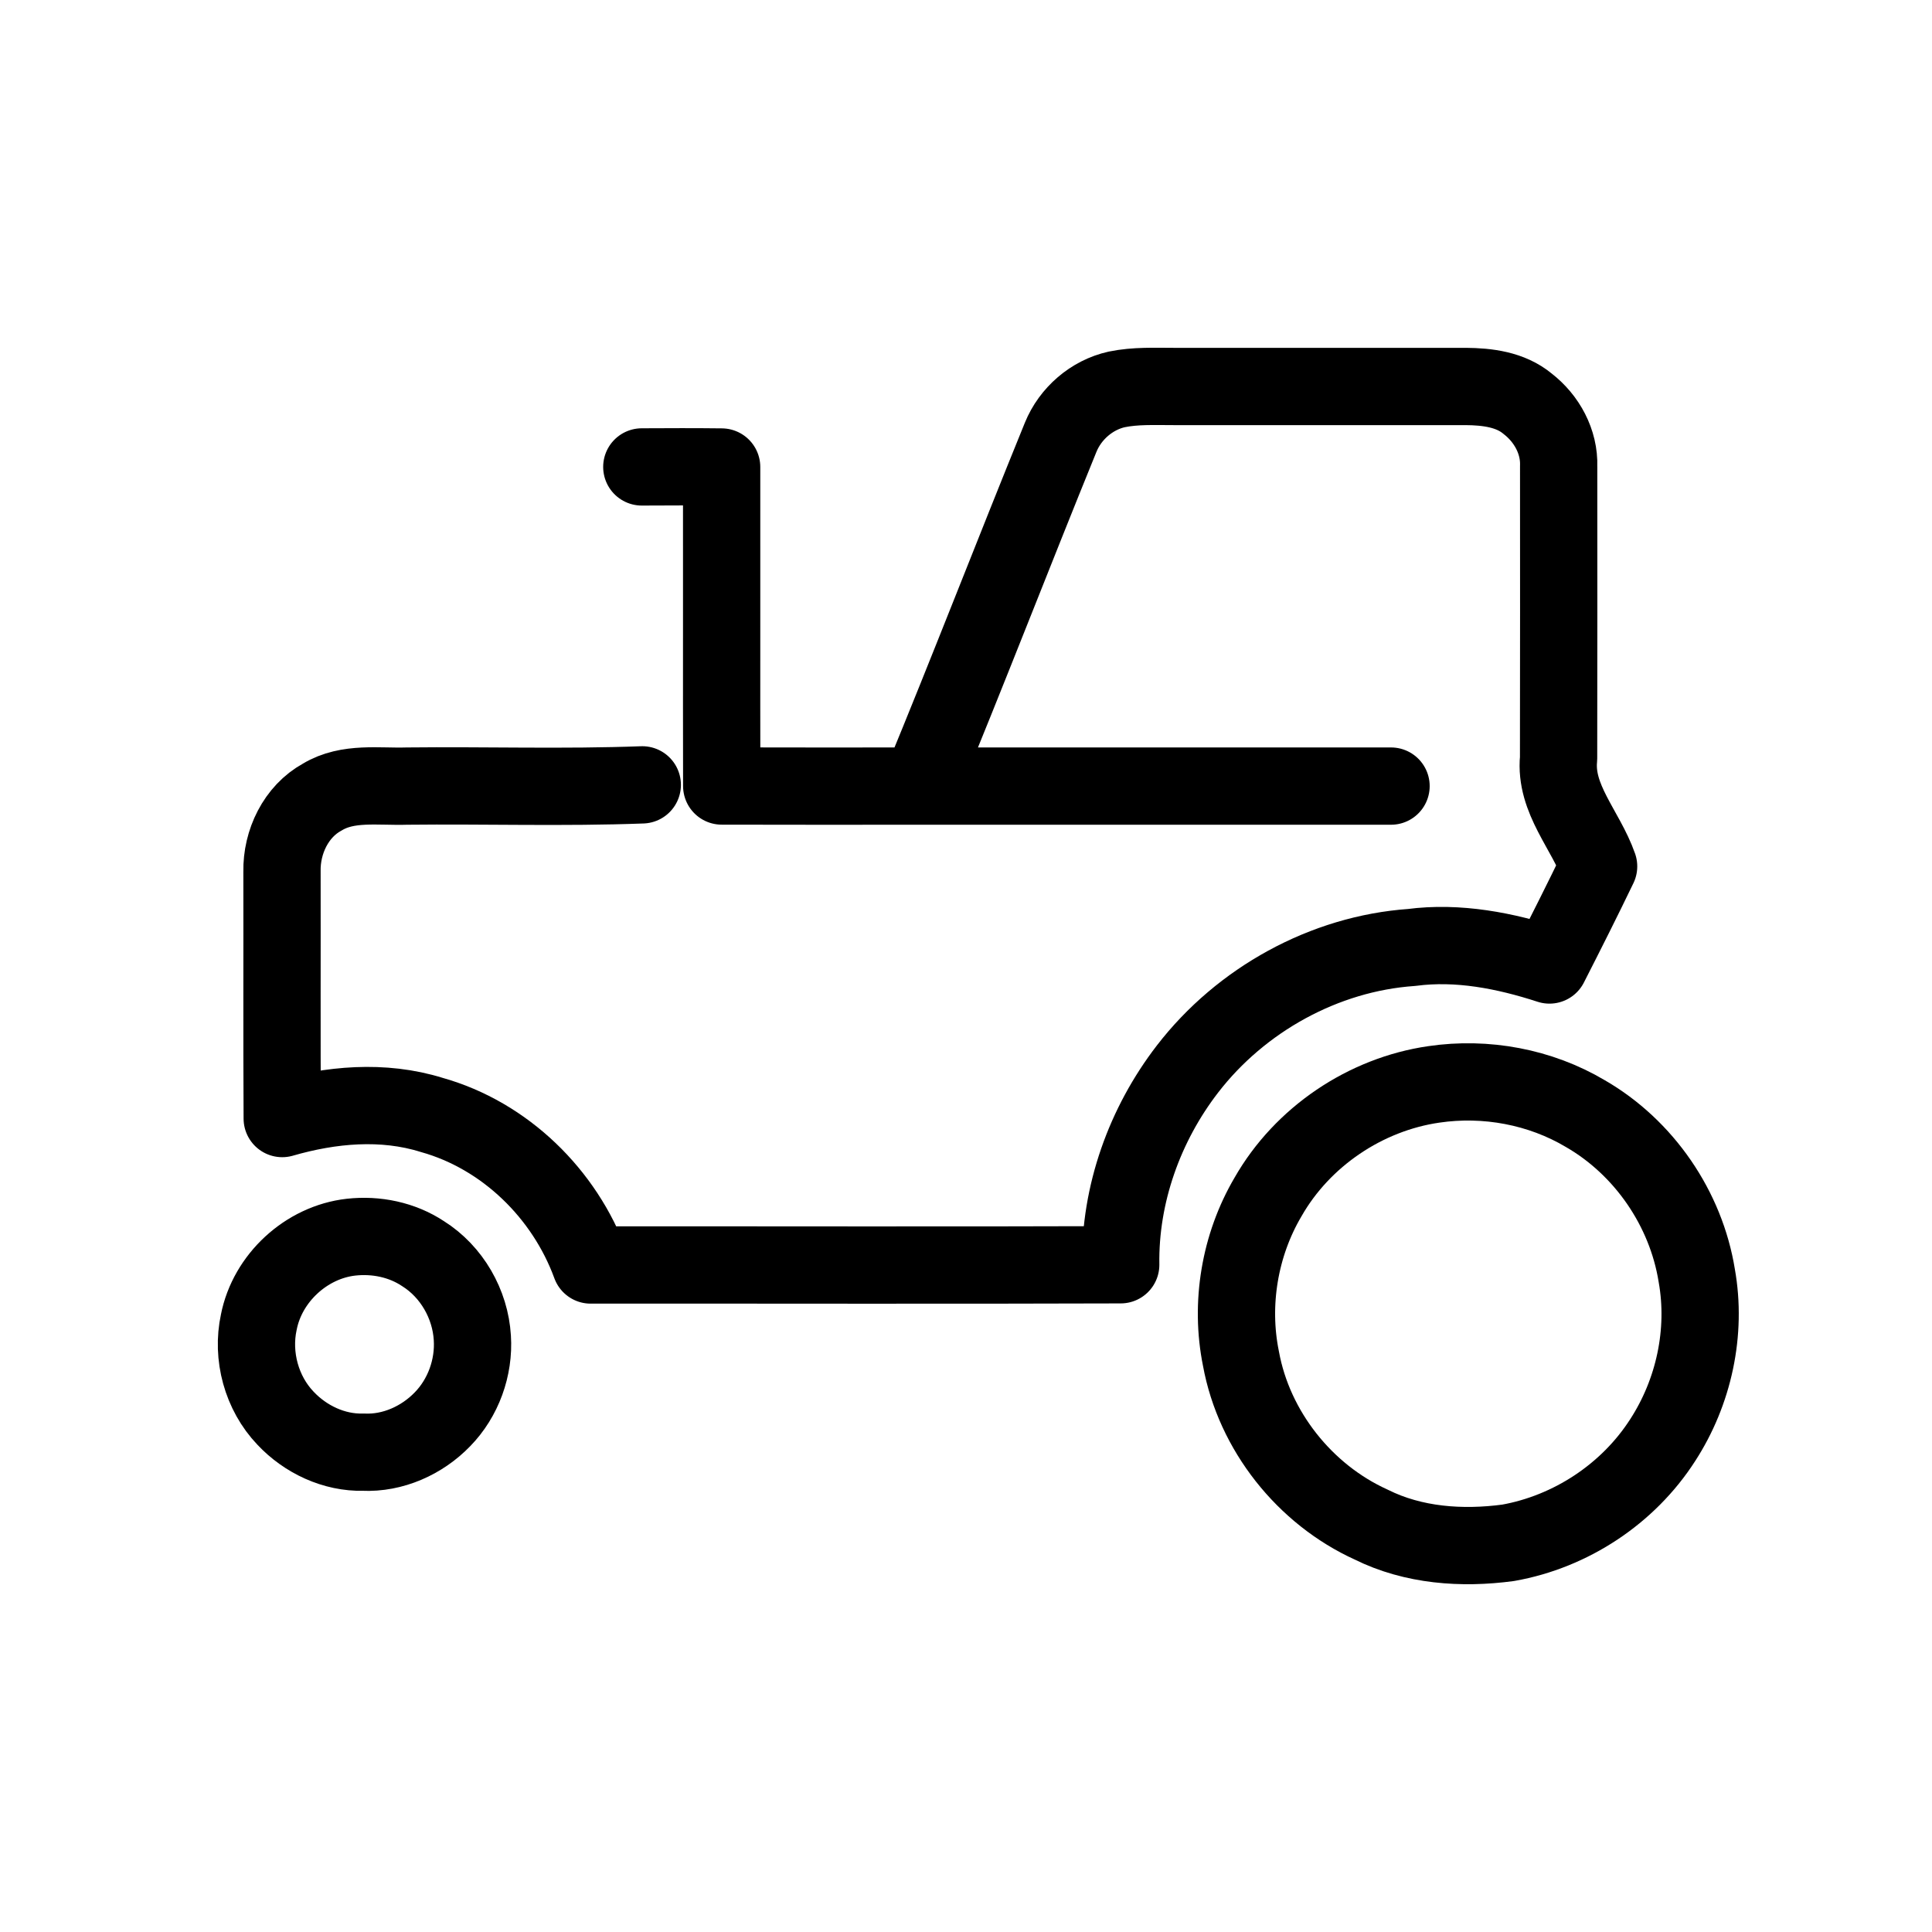 <svg width="25" height="25" viewBox="0 0 25 25" fill="none" xmlns="http://www.w3.org/2000/svg">
<path d="M8.311 10.156C7.297 10.194 6.28 10.161 5.266 10.172C4.9 10.184 4.502 10.114 4.172 10.313C3.829 10.5 3.642 10.895 3.649 11.277C3.651 12.343 3.646 13.409 3.652 14.474C4.278 14.293 4.955 14.23 5.586 14.427C6.535 14.693 7.307 15.449 7.643 16.369C9.929 16.367 12.216 16.374 14.502 16.366C14.488 15.454 14.813 14.55 15.367 13.832C16.058 12.936 17.136 12.339 18.267 12.26C18.868 12.181 19.478 12.301 20.05 12.487C20.266 12.063 20.48 11.639 20.686 11.211C20.522 10.742 20.116 10.339 20.168 9.814C20.171 8.554 20.169 7.294 20.169 6.033C20.18 5.716 20.015 5.416 19.768 5.225C19.545 5.039 19.245 5.003 18.965 5.001C17.706 5.001 16.445 5.001 15.186 5.001C14.941 5.001 14.692 4.989 14.45 5.039C14.127 5.111 13.85 5.351 13.725 5.658C13.113 7.16 12.53 8.673 11.91 10.172M8.305 6.042C8.649 6.04 8.994 6.039 9.338 6.043C9.34 7.419 9.336 8.795 9.339 10.171C10.196 10.174 11.053 10.172 11.91 10.172M11.91 10.172H18" stroke="black" stroke-linecap="round" stroke-linejoin="round"/>
<path d="M20.514 14.41C19.93 14.063 19.225 13.933 18.554 14.032C17.668 14.16 16.852 14.71 16.408 15.489C16.041 16.112 15.914 16.873 16.058 17.581C16.228 18.514 16.883 19.338 17.743 19.728C18.289 20 18.918 20.044 19.515 19.964C20.326 19.82 21.068 19.331 21.514 18.637C21.918 18.015 22.087 17.239 21.956 16.506C21.817 15.64 21.274 14.848 20.514 14.41Z" stroke="black" stroke-linecap="round" stroke-linejoin="round"/>
<path d="M4.542 16.009C4.866 15.973 5.201 16.041 5.474 16.222C5.845 16.455 6.086 16.874 6.112 17.311C6.137 17.696 5.995 18.09 5.725 18.366C5.461 18.639 5.083 18.809 4.701 18.791C4.322 18.801 3.951 18.625 3.694 18.351C3.384 18.026 3.254 17.546 3.349 17.108C3.461 16.537 3.964 16.074 4.542 16.009Z" stroke="black" stroke-linecap="round" stroke-linejoin="round"/>
</svg>
